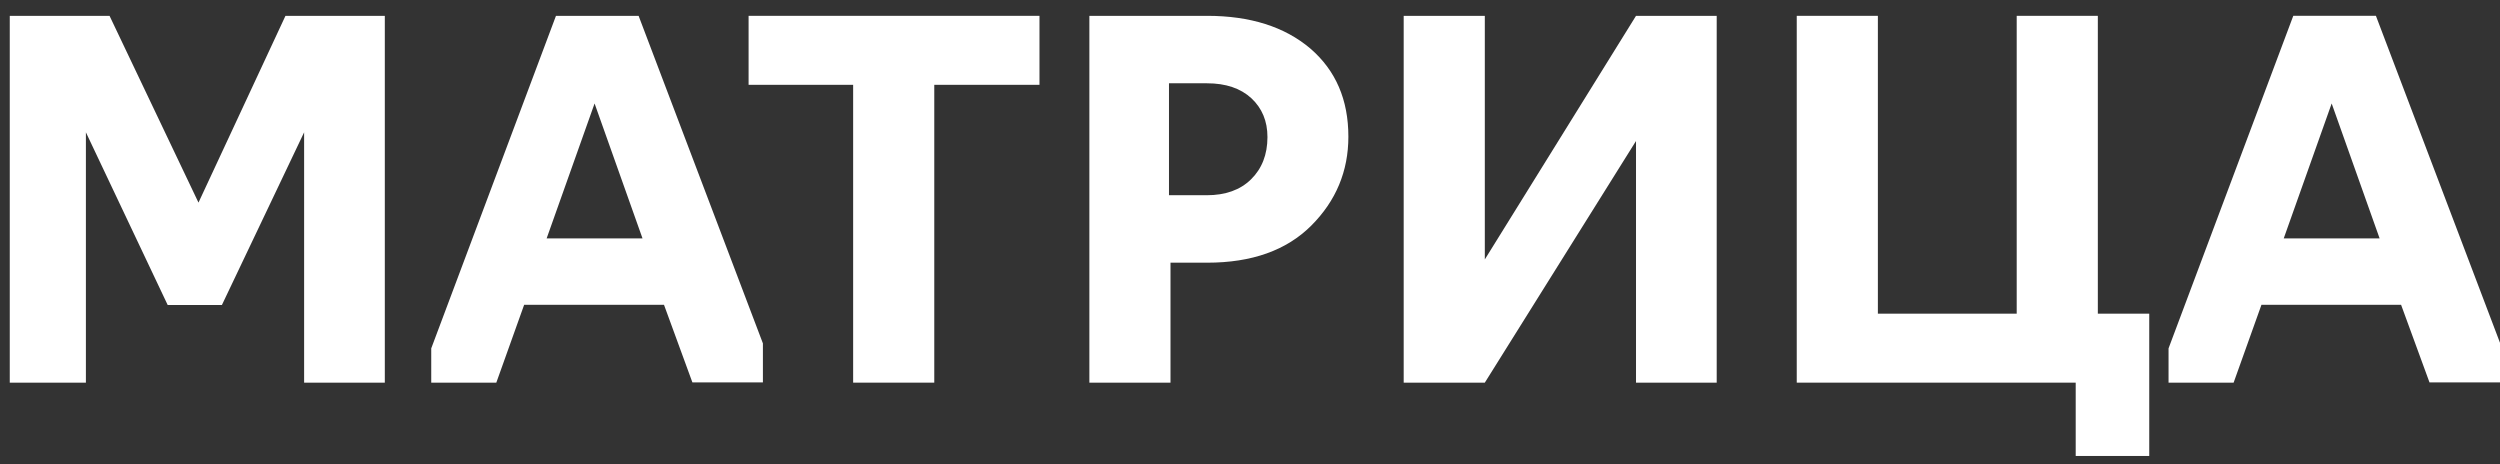<?xml version="1.0" encoding="UTF-8"?> <!-- Generator: Adobe Illustrator 24.3.0, SVG Export Plug-In . SVG Version: 6.00 Build 0) --> <svg xmlns="http://www.w3.org/2000/svg" xmlns:xlink="http://www.w3.org/1999/xlink" id="Слой_1" x="0px" y="0px" viewBox="0 0 1152.5 214" style="enable-background:new 0 0 1152.5 214;" xml:space="preserve"><rect x="0" y="0" width="1152.5" height="214" fill="#333333" stroke="none"/> <style type="text/css"> .st0{fill:#FFFFFF;} </style> <g> <path class="st0" d="M102.3,140.6h-25L39.6,61v115.4H4.5V7.3h46l41,86.1l40.1-86.1h45.8v169.1h-37.2V61L102.3,140.6z"></path> <path class="st0" d="M241.6,140.6l-12.8,35.8h-30v-15.8L256.3,7.3h38.1l57.3,151v18h-32.5l-13.1-35.8H241.6z M252,109.9h44.2 l-22.1-62.2L252,109.9z"></path> <path class="st0" d="M430.7,176.4h-37.4V39.1h-48.2V7.3h134.1v31.8h-48.5V176.4z"></path> <path class="st0" d="M539.6,176.4h-37.4V7.3h54.3c19.8,0,35.7,5,47.6,15.1C615.8,32.5,621.6,46,621.6,63c0,15.9-5.7,29.6-17.1,41 c-11.4,11.4-27.4,17.1-48,17.1h-16.9V176.4z M538.9,38.4v51.6h17.4c8.6,0,15.4-2.4,20.4-7.3c5-4.9,7.6-11.4,7.6-19.5 c0-7.4-2.5-13.3-7.4-17.9c-5-4.6-11.8-6.9-20.5-6.9H538.9z"></path> <path class="st0" d="M684.5,176.4h-37.4V7.3h37.4v112.3L754.2,7.3h37.2v169.1h-37.2V65L684.5,176.4z"></path> <path class="st0" d="M990.9,210.2h-34v-33.8H828.3V7.3h37.4v137.3h64V7.3h37.4v137.3h23.7V210.2z"></path> <path class="st0" d="M1042.5,140.6l-12.8,35.8h-30v-15.8l57.5-153.3h38.1l57.3,151v18H1120l-13.1-35.8H1042.5z M1052.8,109.9h44.2 l-22.1-62.2L1052.8,109.9z"></path> </g> </svg> 